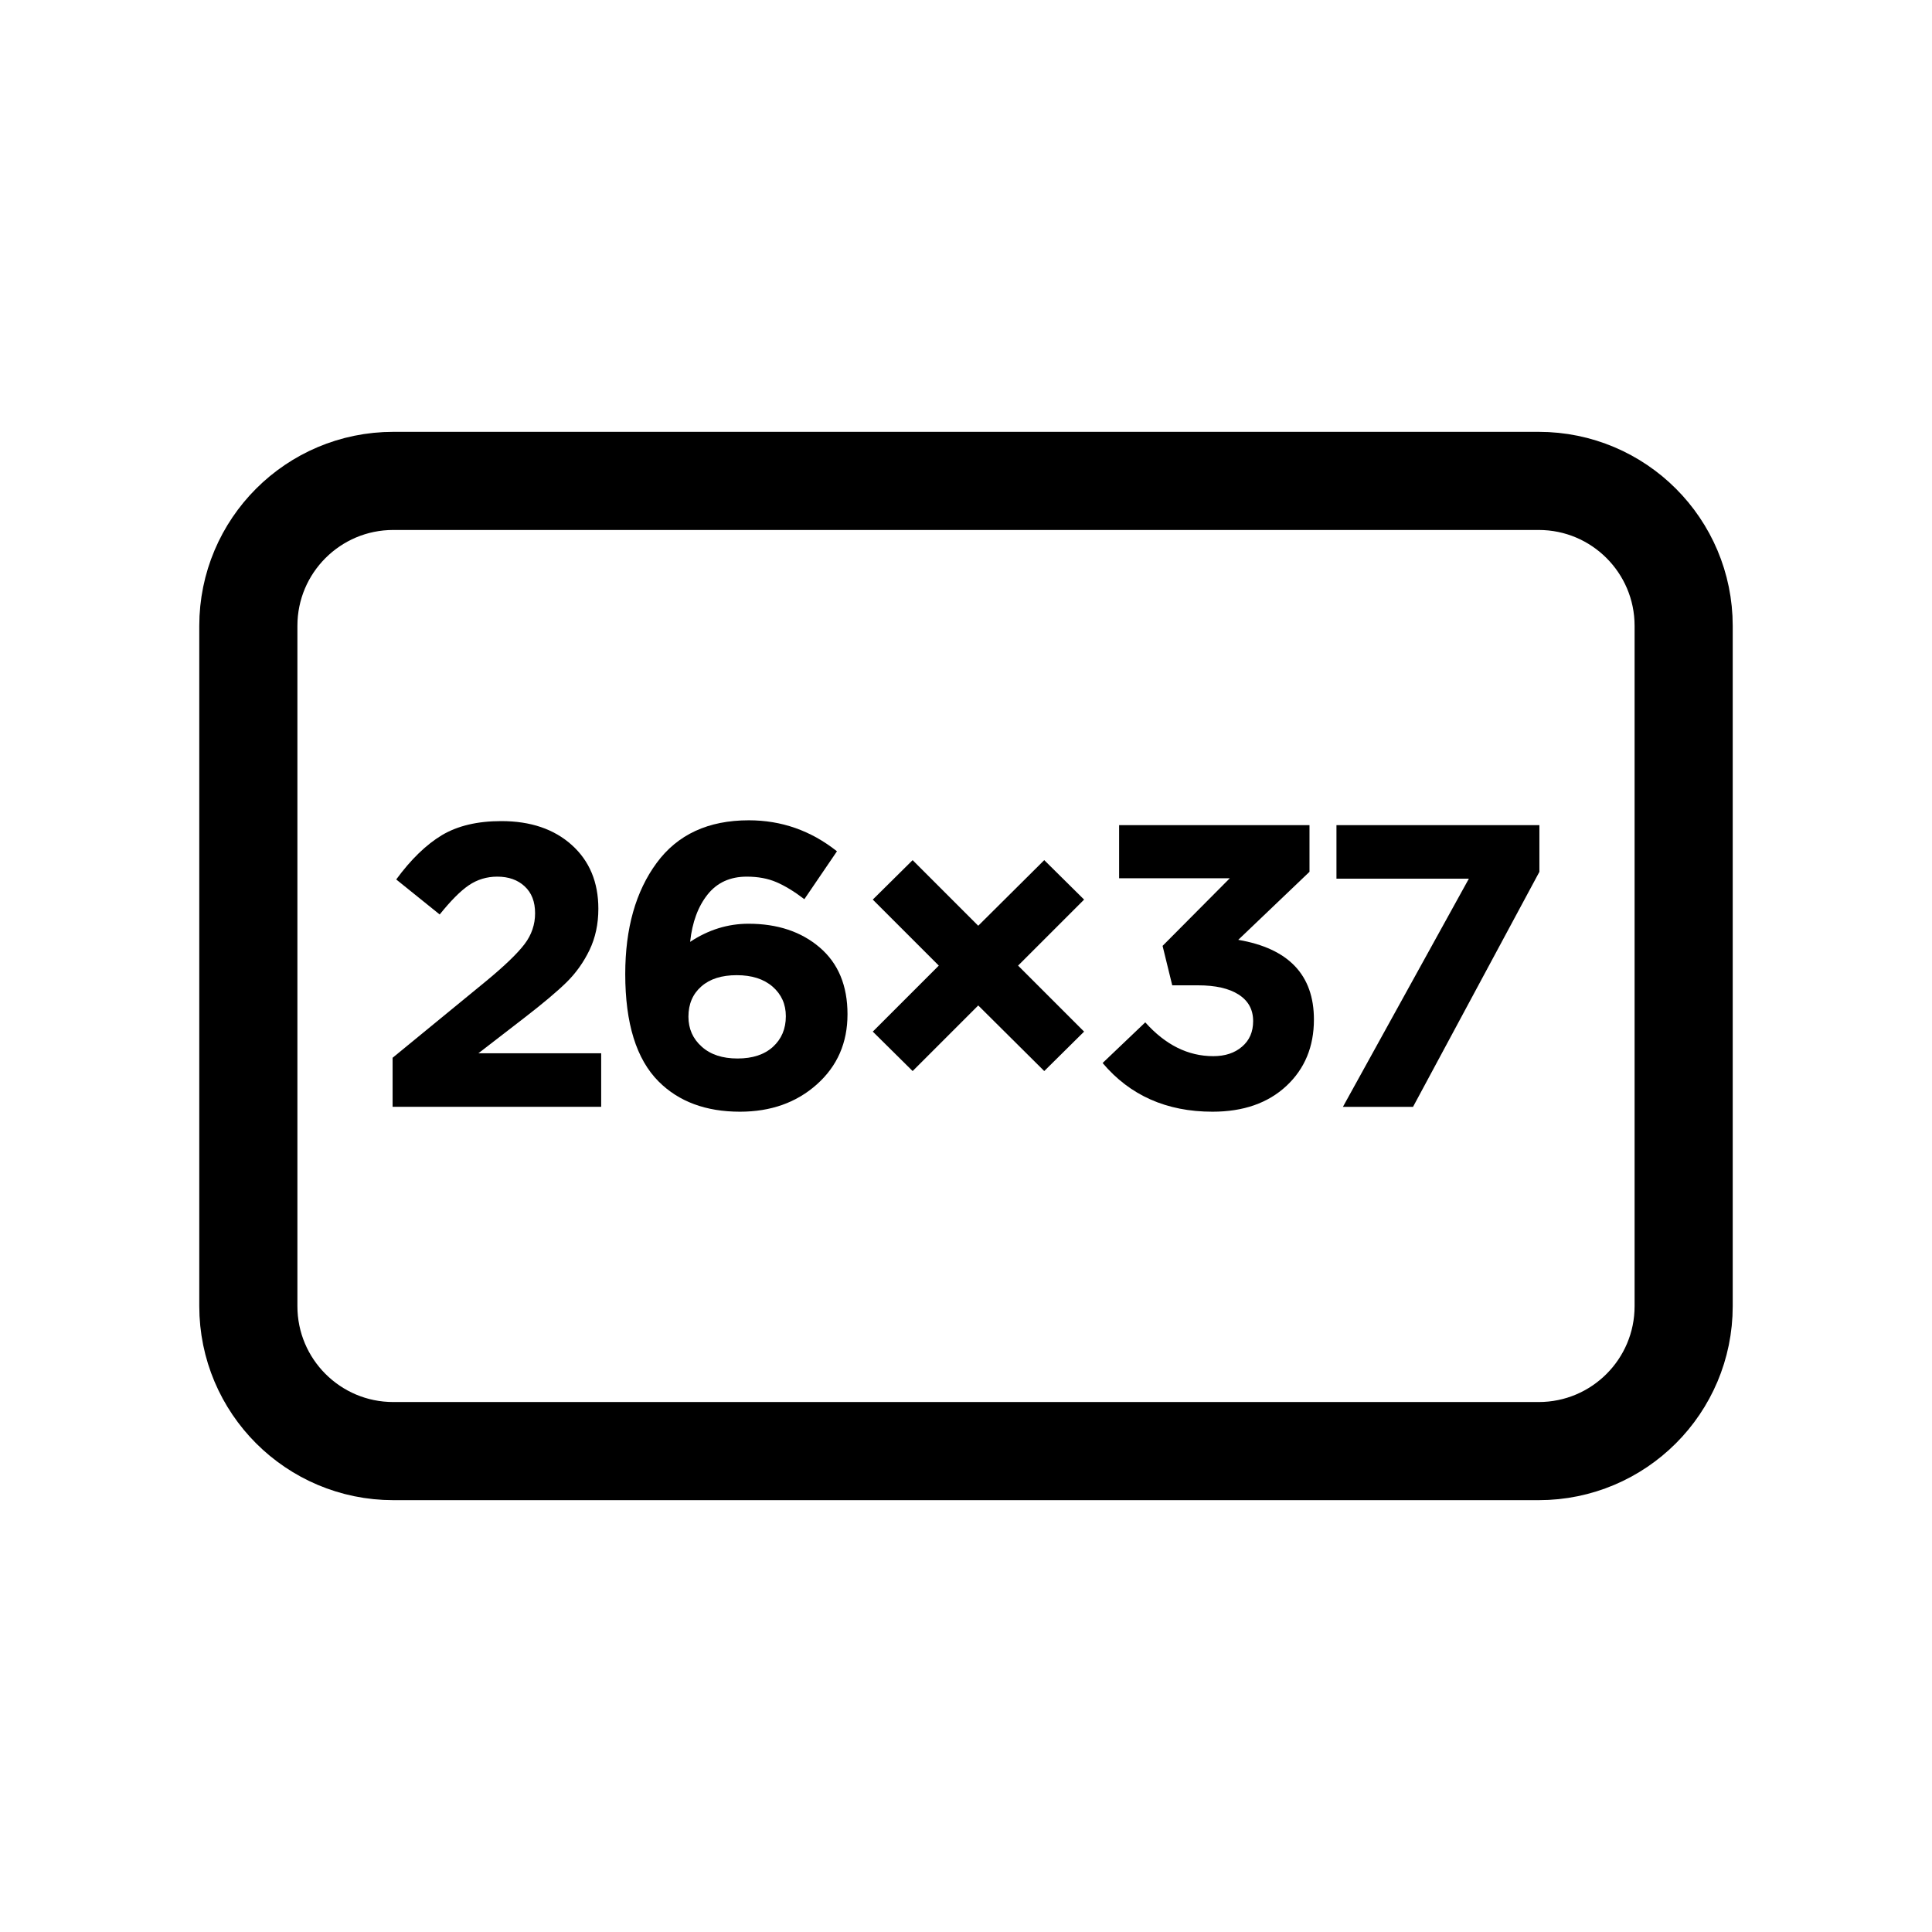 <?xml version="1.0" encoding="utf-8"?>
<!-- Generator: Adobe Illustrator 26.2.1, SVG Export Plug-In . SVG Version: 6.00 Build 0)  -->
<svg version="1.1" id="Layer_2_00000023282787426714771600000006662947946214896558_"
	 xmlns="http://www.w3.org/2000/svg" xmlns:xlink="http://www.w3.org/1999/xlink" x="0px" y="0px" viewBox="0 0 24 24"
	 style="enable-background:new 0 0 24 24;" xml:space="preserve">
<style type="text/css">
	.st0{fill:none;stroke:#000000;stroke-width:1.219;stroke-miterlimit:10;}
</style>
<path class="st0" d="M19.114,5.974H4.886c-0.995,0-1.801,0.806-1.801,1.801v8.45c0,0.995,0.806,1.801,1.801,1.801h14.228
	c0.995,0,1.801-0.806,1.801-1.801v-8.45C20.915,6.78,20.109,5.974,19.114,5.974z"/>
<g>
	<path d="M4.877,13.75v-0.61l1.165-0.955c0.23-0.19,0.388-0.343,0.475-0.458c0.087-0.115,0.13-0.243,0.13-0.382
		c0-0.144-0.043-0.255-0.13-0.335c-0.086-0.08-0.2-0.12-0.34-0.12c-0.13,0-0.248,0.036-0.353,0.107S5.599,11.19,5.462,11.36
		l-0.54-0.435c0.183-0.25,0.373-0.433,0.567-0.55C5.685,10.258,5.931,10.2,6.228,10.2c0.363,0,0.655,0.099,0.875,0.297
		c0.22,0.198,0.33,0.462,0.33,0.792c0,0.19-0.037,0.361-0.11,0.513c-0.073,0.151-0.168,0.285-0.285,0.4
		c-0.117,0.115-0.292,0.262-0.525,0.442l-0.57,0.44h1.525v0.665H4.877z"/>
	<path d="M9.192,13.81c-0.423,0-0.76-0.125-1.01-0.375c-0.277-0.277-0.415-0.722-0.415-1.335c0-0.567,0.13-1.027,0.39-1.38
		c0.26-0.354,0.642-0.53,1.145-0.53c0.406,0,0.771,0.128,1.095,0.385L9.992,11.17c-0.127-0.097-0.243-0.167-0.348-0.212
		S9.417,10.89,9.277,10.89c-0.207,0-0.369,0.074-0.487,0.222c-0.118,0.148-0.191,0.344-0.217,0.588
		c0.227-0.15,0.468-0.225,0.725-0.225c0.36,0,0.655,0.098,0.885,0.295s0.345,0.473,0.345,0.83c0,0.353-0.126,0.643-0.38,0.87
		C9.894,13.697,9.575,13.81,9.192,13.81z M8.717,13.002c0.11,0.099,0.258,0.147,0.445,0.147s0.333-0.048,0.44-0.145
		c0.106-0.097,0.16-0.223,0.16-0.38c0-0.15-0.055-0.272-0.165-0.368c-0.11-0.095-0.258-0.142-0.445-0.142
		c-0.187,0-0.333,0.046-0.44,0.14c-0.106,0.093-0.16,0.218-0.16,0.375C8.552,12.78,8.607,12.904,8.717,13.002z"/>
	<path d="M13.467,12.815l-0.495,0.49l-0.82-0.815l-0.815,0.815l-0.495-0.49l0.82-0.82l-0.82-0.82l0.495-0.49l0.815,0.815l0.82-0.815
		l0.495,0.49l-0.82,0.82L13.467,12.815z"/>
	<path d="M15.062,13.81c-0.57,0-1.025-0.202-1.365-0.605l0.53-0.505c0.25,0.28,0.531,0.42,0.845,0.42
		c0.146,0,0.266-0.039,0.357-0.118c0.092-0.078,0.138-0.184,0.138-0.317c0-0.144-0.06-0.253-0.18-0.33s-0.288-0.115-0.505-0.115
		h-0.32l-0.12-0.49l0.835-0.84h-1.375v-0.66h2.365v0.58l-0.885,0.845c0.626,0.107,0.94,0.437,0.94,0.99
		c0,0.337-0.114,0.612-0.342,0.825C15.751,13.703,15.446,13.81,15.062,13.81z"/>
	<path d="M16.682,13.75l1.565-2.835h-1.645V10.25h2.521v0.58l-1.57,2.92H16.682z"/>
</g>
</svg>
